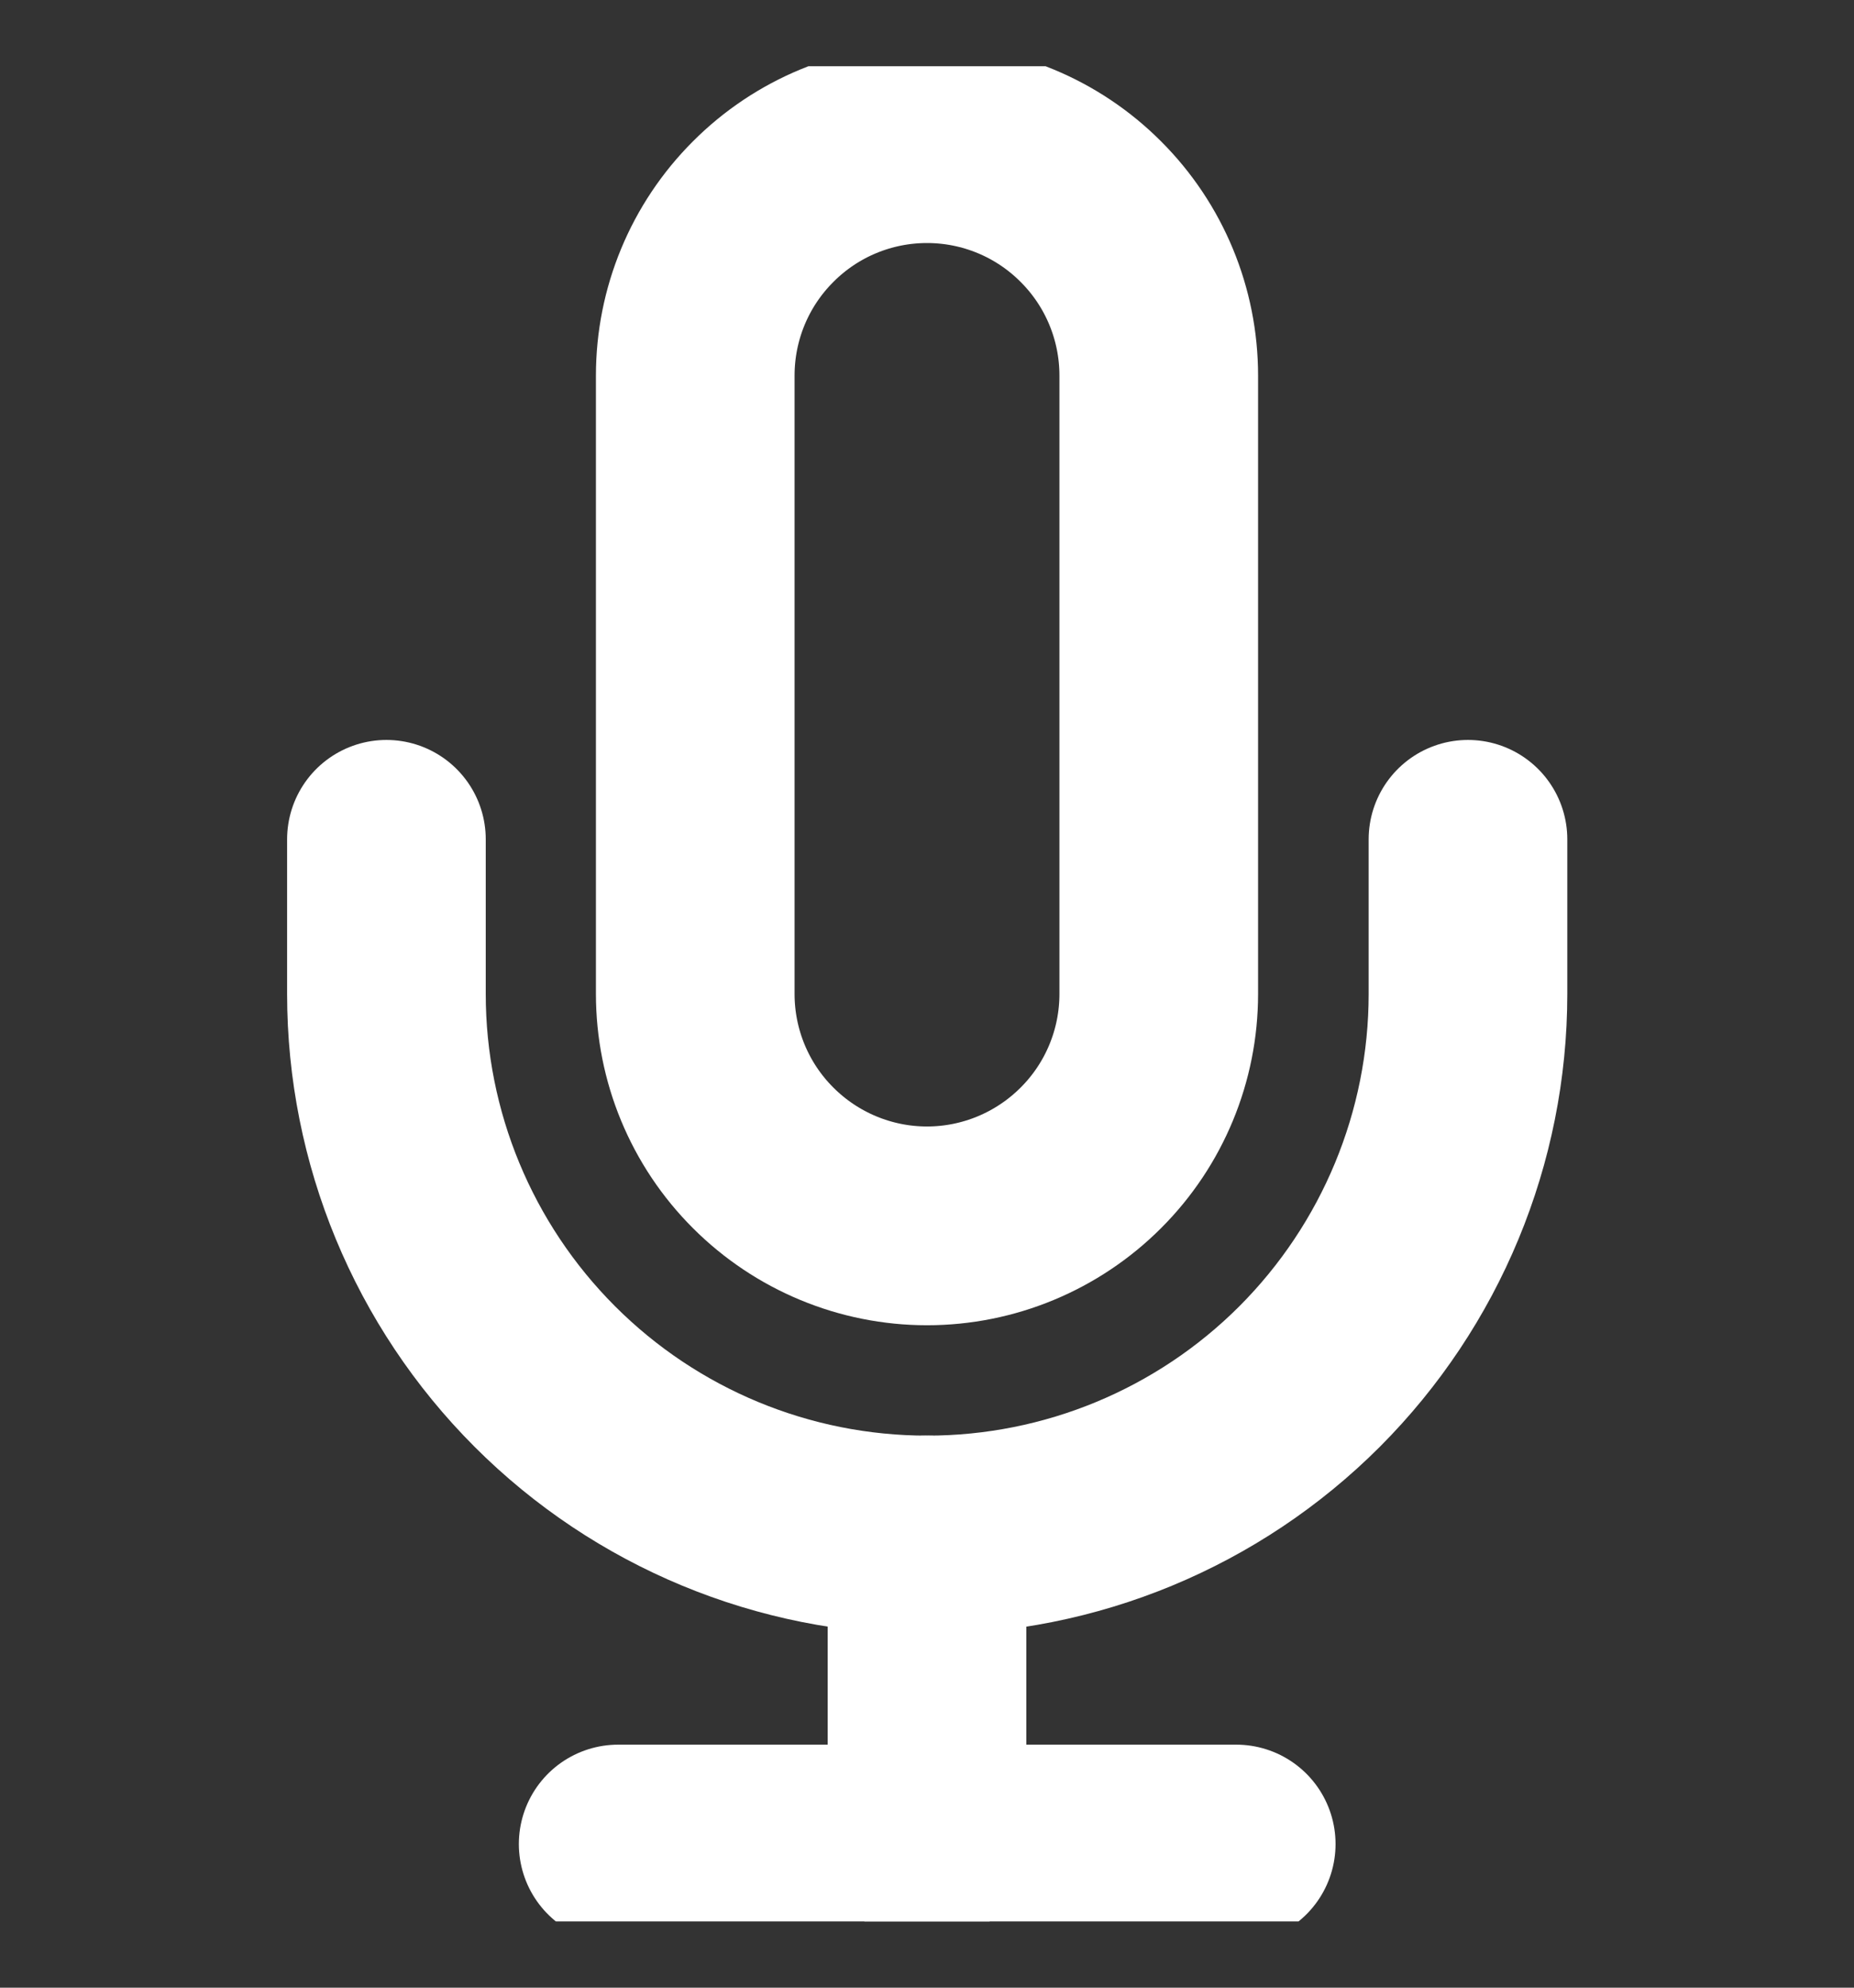 <svg width="14" height="15" viewBox="0 0 14 15" fill="none" xmlns="http://www.w3.org/2000/svg">
<rect x="0" y="0" width="14" height="15" fill="#333333" stroke="none"/>
<g clip-path="url(#clip0_9306_93616)">
<path d="M7 1.084C6.536 1.084 6.091 1.268 5.763 1.597C5.434 1.925 5.25 2.37 5.25 2.834V7.501C5.25 7.965 5.434 8.41 5.763 8.738C6.091 9.066 6.536 9.251 7 9.251C7.464 9.251 7.909 9.066 8.237 8.738C8.566 8.41 8.75 7.965 8.75 7.501V2.834C8.75 2.37 8.566 1.925 8.237 1.597C7.909 1.268 7.464 1.084 7 1.084Z" stroke="white" stroke-width="1.5" stroke-linecap="round" stroke-linejoin="round"/>
<path d="M11.085 6.334V7.501C11.085 8.584 10.654 9.622 9.889 10.388C9.123 11.154 8.084 11.584 7.001 11.584C5.918 11.584 4.88 11.154 4.114 10.388C3.348 9.622 2.918 8.584 2.918 7.501V6.334" stroke="white" stroke-width="1.5" stroke-linecap="round" stroke-linejoin="round"/>
<path d="M7 11.584V13.917" stroke="white" stroke-width="1.5" stroke-linecap="round" stroke-linejoin="round"/>
<path d="M4.668 13.916H9.335" stroke="white" stroke-width="1.5" stroke-linecap="round" stroke-linejoin="round"/>
</g>
<defs>
<clipPath id="clip0_9306_93616">
<rect width="14" height="14" fill="white" transform="translate(0 0.5)"/>
</clipPath>
</defs>
</svg>
